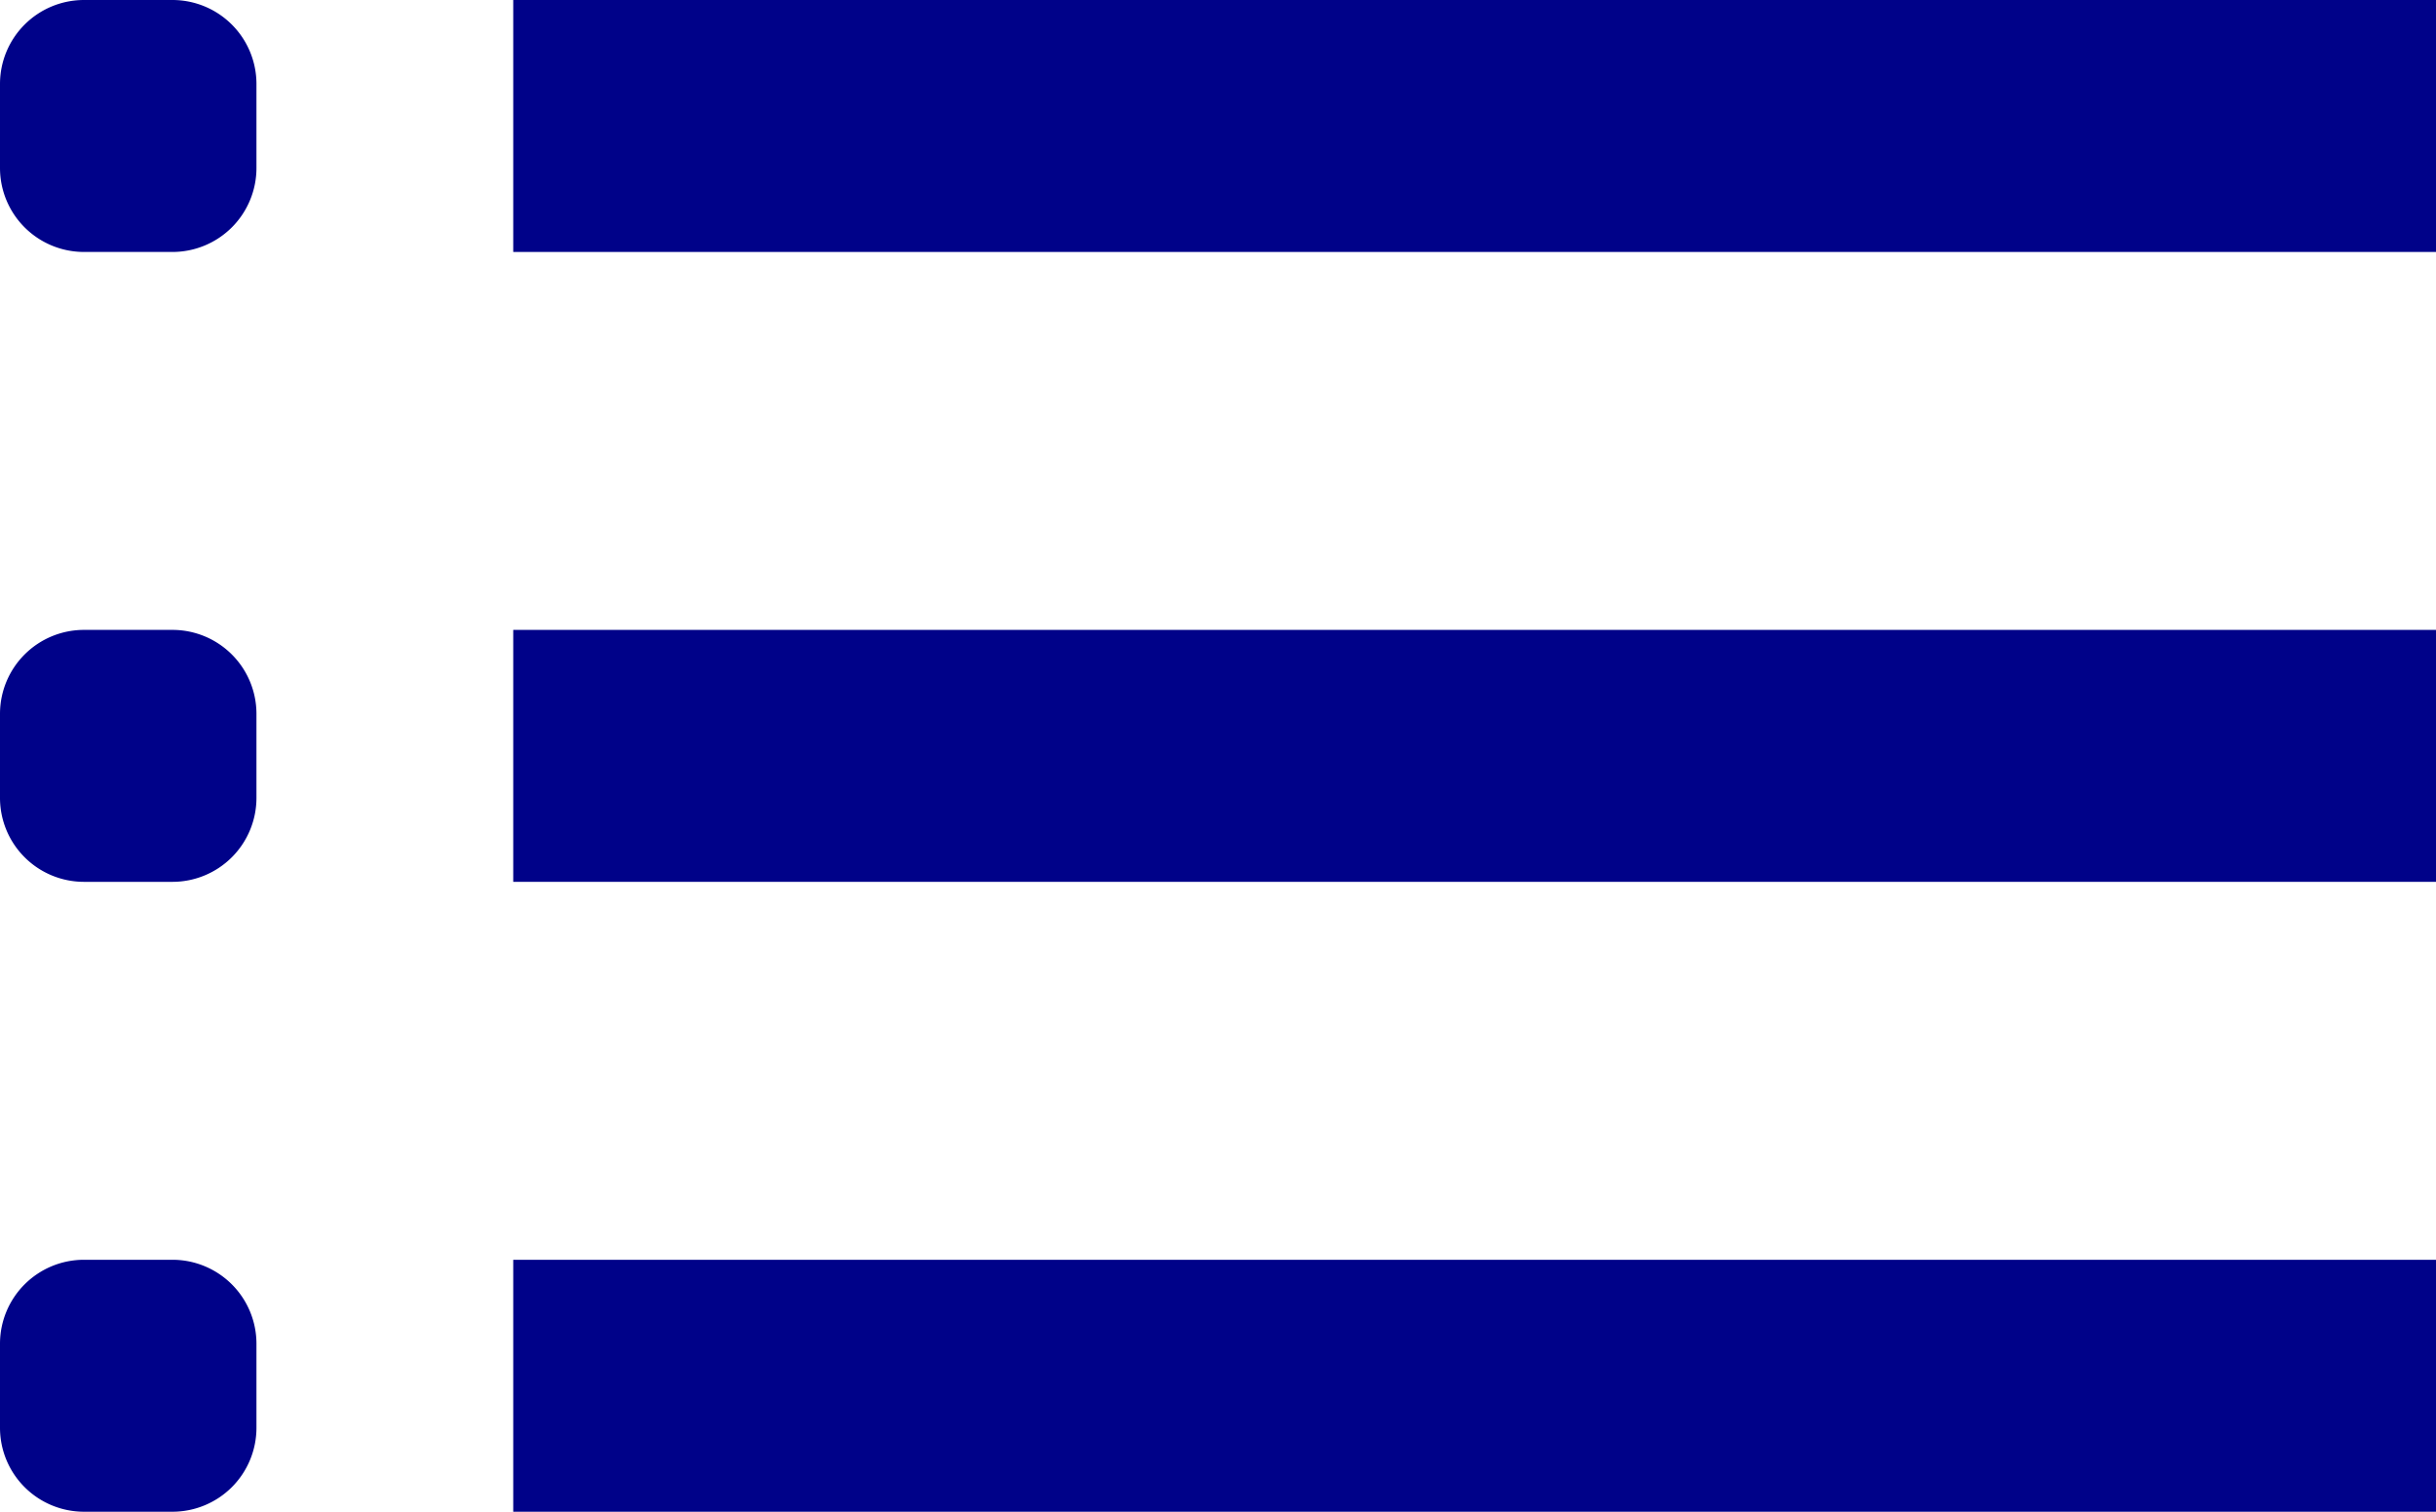 <svg xmlns="http://www.w3.org/2000/svg" width="29" height="18" viewBox="0 0 29 18"><g><g><g><path fill="#000289" d="M6.11 0H29v3H6.11z"/></g><g><path fill="#000289" d="M6.11 7.5H29v3H6.11z"/></g><g><path fill="#000289" d="M6.11 15H29v3H6.11z"/></g><g><path fill="#000289" d="M0 1a1 1 0 0 1 1-1h1.053a1 1 0 0 1 1 1v1a1 1 0 0 1-1 1H1a1 1 0 0 1-1-1z"/></g><g><path fill="#000289" d="M0 8.5a1 1 0 0 1 1-1h1.053a1 1 0 0 1 1 1v1a1 1 0 0 1-1 1H1a1 1 0 0 1-1-1z"/></g><g><path fill="#000289" d="M0 16a1 1 0 0 1 1-1h1.053a1 1 0 0 1 1 1v1a1 1 0 0 1-1 1H1a1 1 0 0 1-1-1z"/></g></g></g></svg>